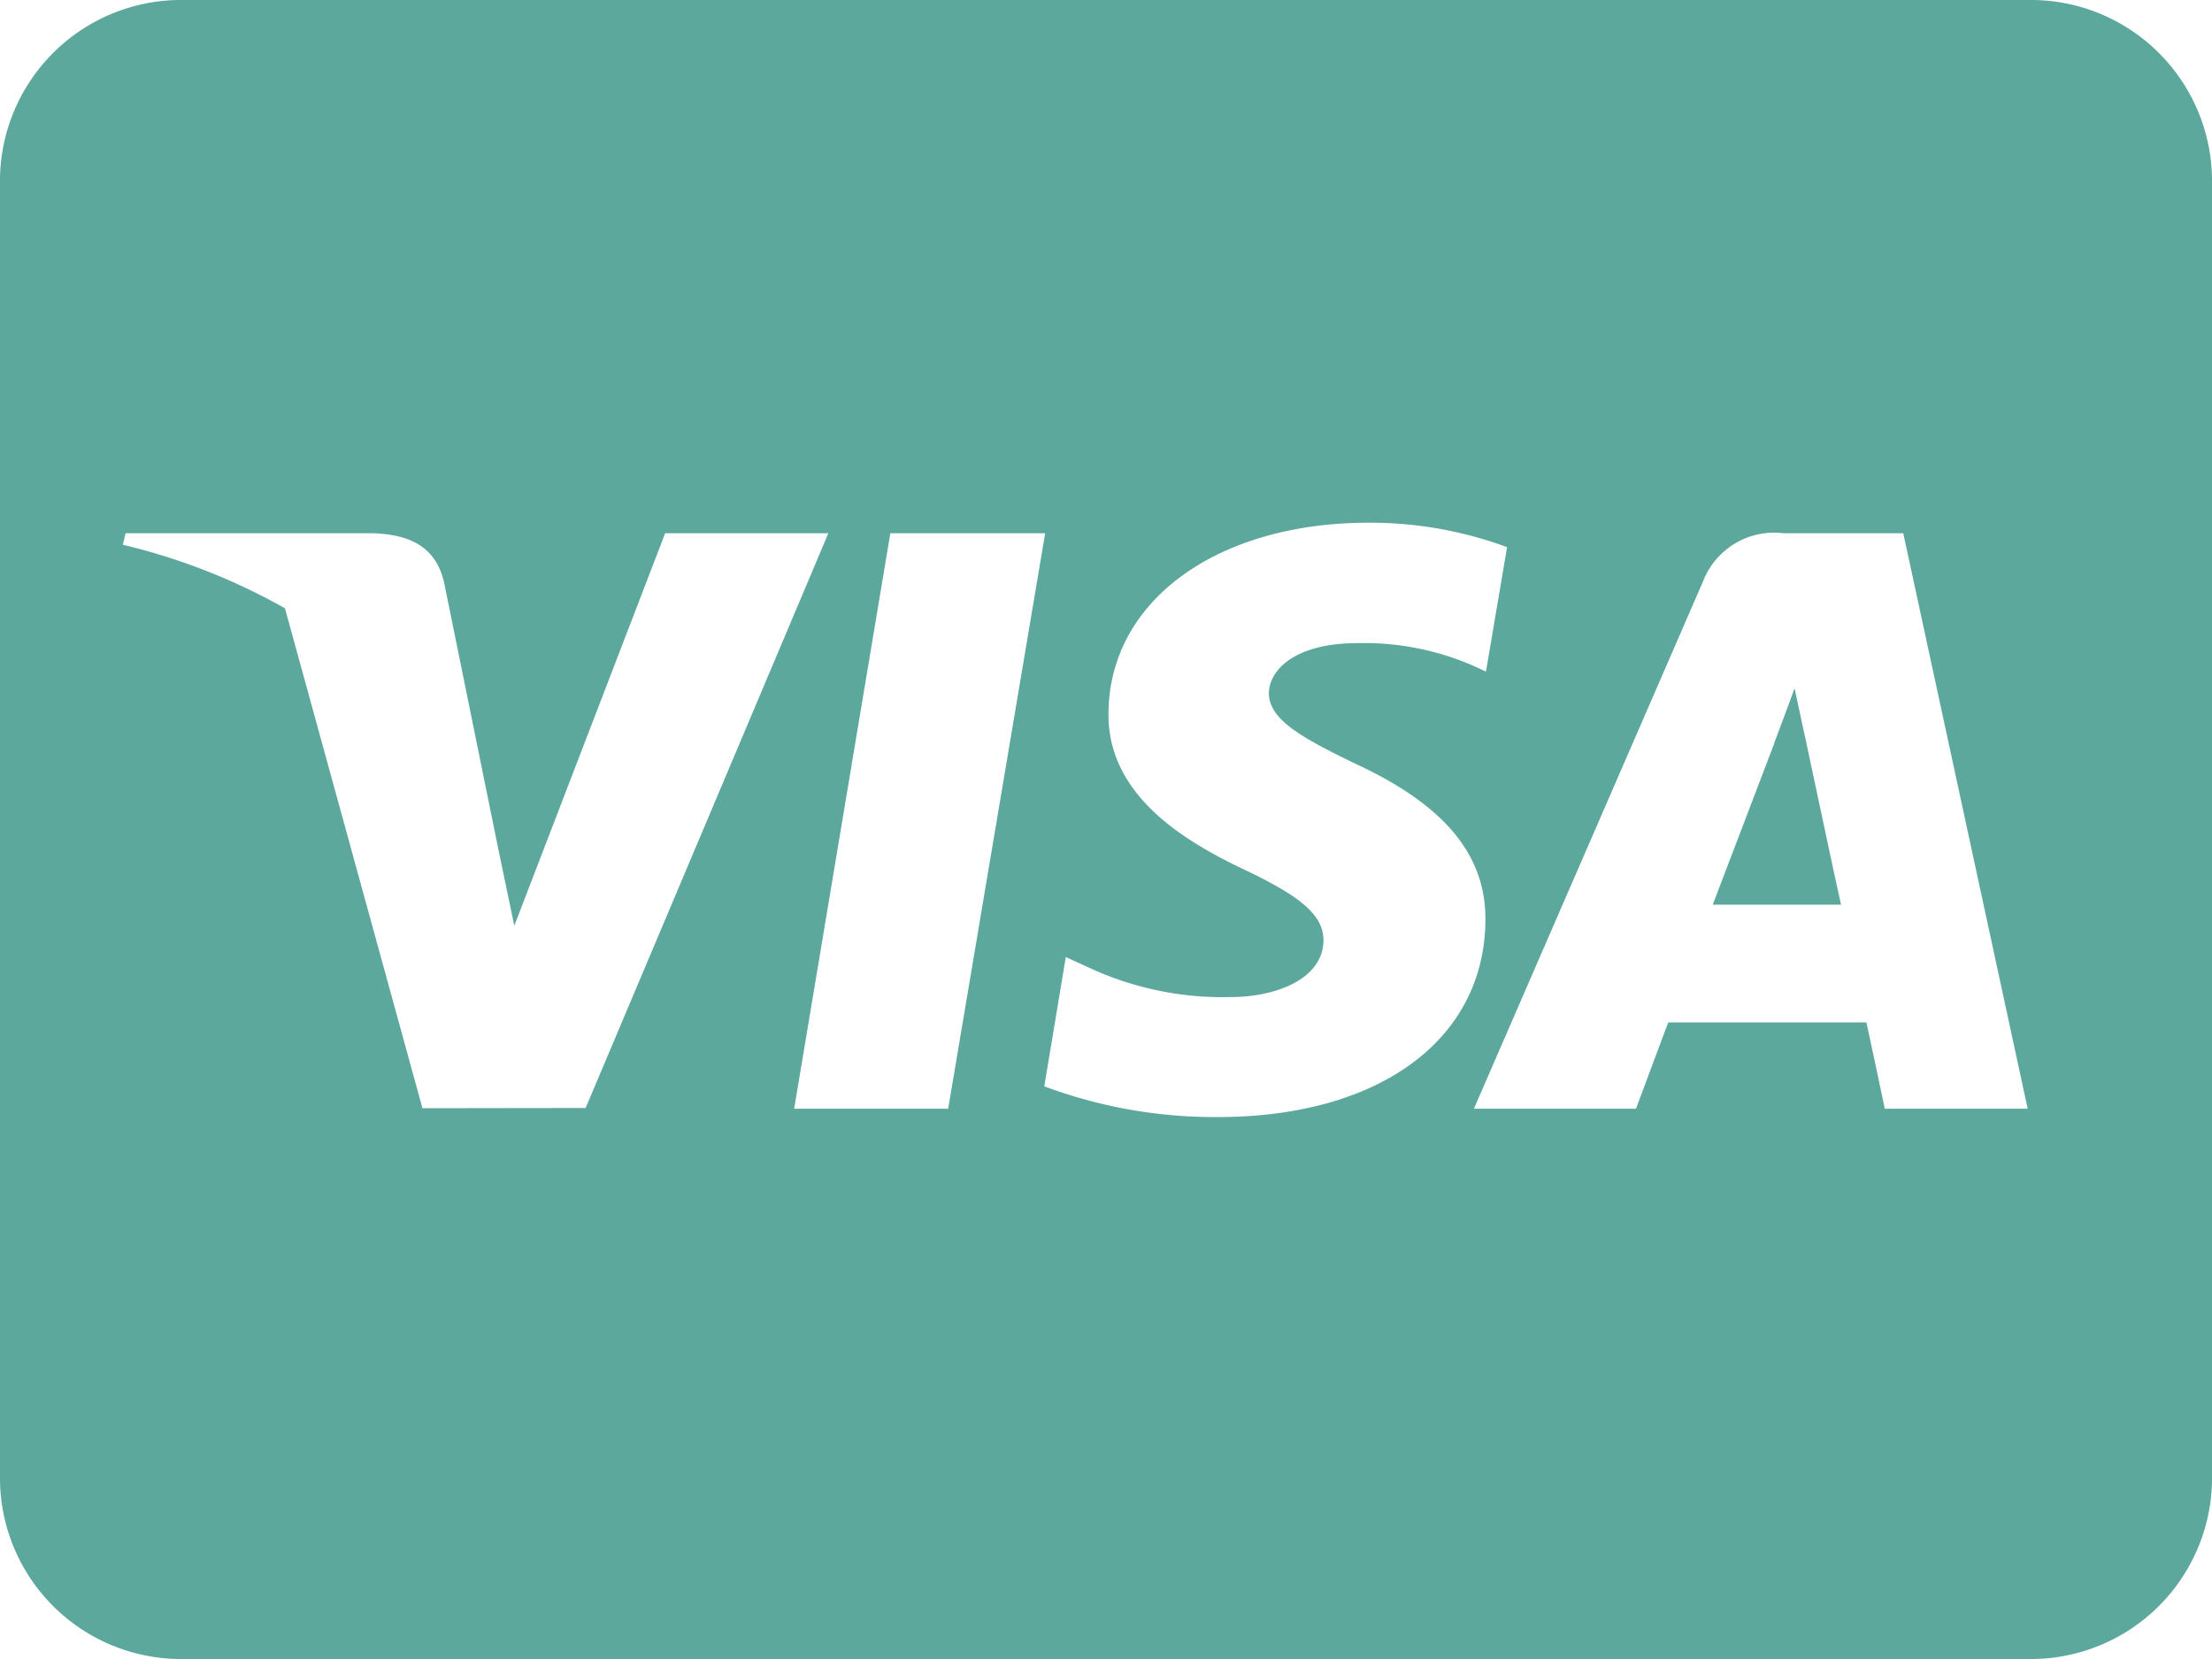 <svg id="icon-visa" xmlns="http://www.w3.org/2000/svg" width="40" height="30" viewBox="0 0 40 30">
  <path id="Path_2091" data-name="Path 2091" d="M32.646,45.346s.528,2.491.646,3.013H30.972c.229-.6,1.111-2.913,1.111-2.913-.014.02.229-.609.368-1l.194.9ZM40,35.214V58.786A3.276,3.276,0,0,1,36.667,62H3.333A3.276,3.276,0,0,1,0,58.786V35.214A3.276,3.276,0,0,1,3.333,32H36.667A3.276,3.276,0,0,1,40,35.214ZM10.59,52.036l4.389-10.393H12.028L9.3,48.741,9,47.3,8.028,42.52c-.16-.663-.653-.85-1.264-.877H2.271l-.049.208A11.254,11.254,0,0,1,5.153,43l2.486,9.04Zm6.556.013L18.9,41.643H16.1L14.361,52.049h2.785Zm9.715-3.4c.014-1.185-.736-2.089-2.34-2.833-.979-.475-1.576-.8-1.576-1.286.014-.442.507-.9,1.6-.9a4.937,4.937,0,0,1,2.076.4l.25.114.382-2.25a7.161,7.161,0,0,0-2.5-.442c-2.757,0-4.694,1.42-4.708,3.442-.021,1.493,1.389,2.324,2.444,2.826,1.076.509,1.444.844,1.444,1.292-.014.7-.875,1.018-1.674,1.018a5.735,5.735,0,0,1-2.618-.556l-.368-.167-.389,2.337A8.8,8.8,0,0,0,22,52.2c2.931.007,4.84-1.393,4.861-3.549Zm9.806,3.4-2.25-10.406h-2.16a1.379,1.379,0,0,0-1.458.864l-4.146,9.542h2.931s.479-1.286.583-1.56H33.75c.083.368.333,1.56.333,1.56Z" transform="translate(0 -32)" fill="#5ca89d"/>
</svg>
